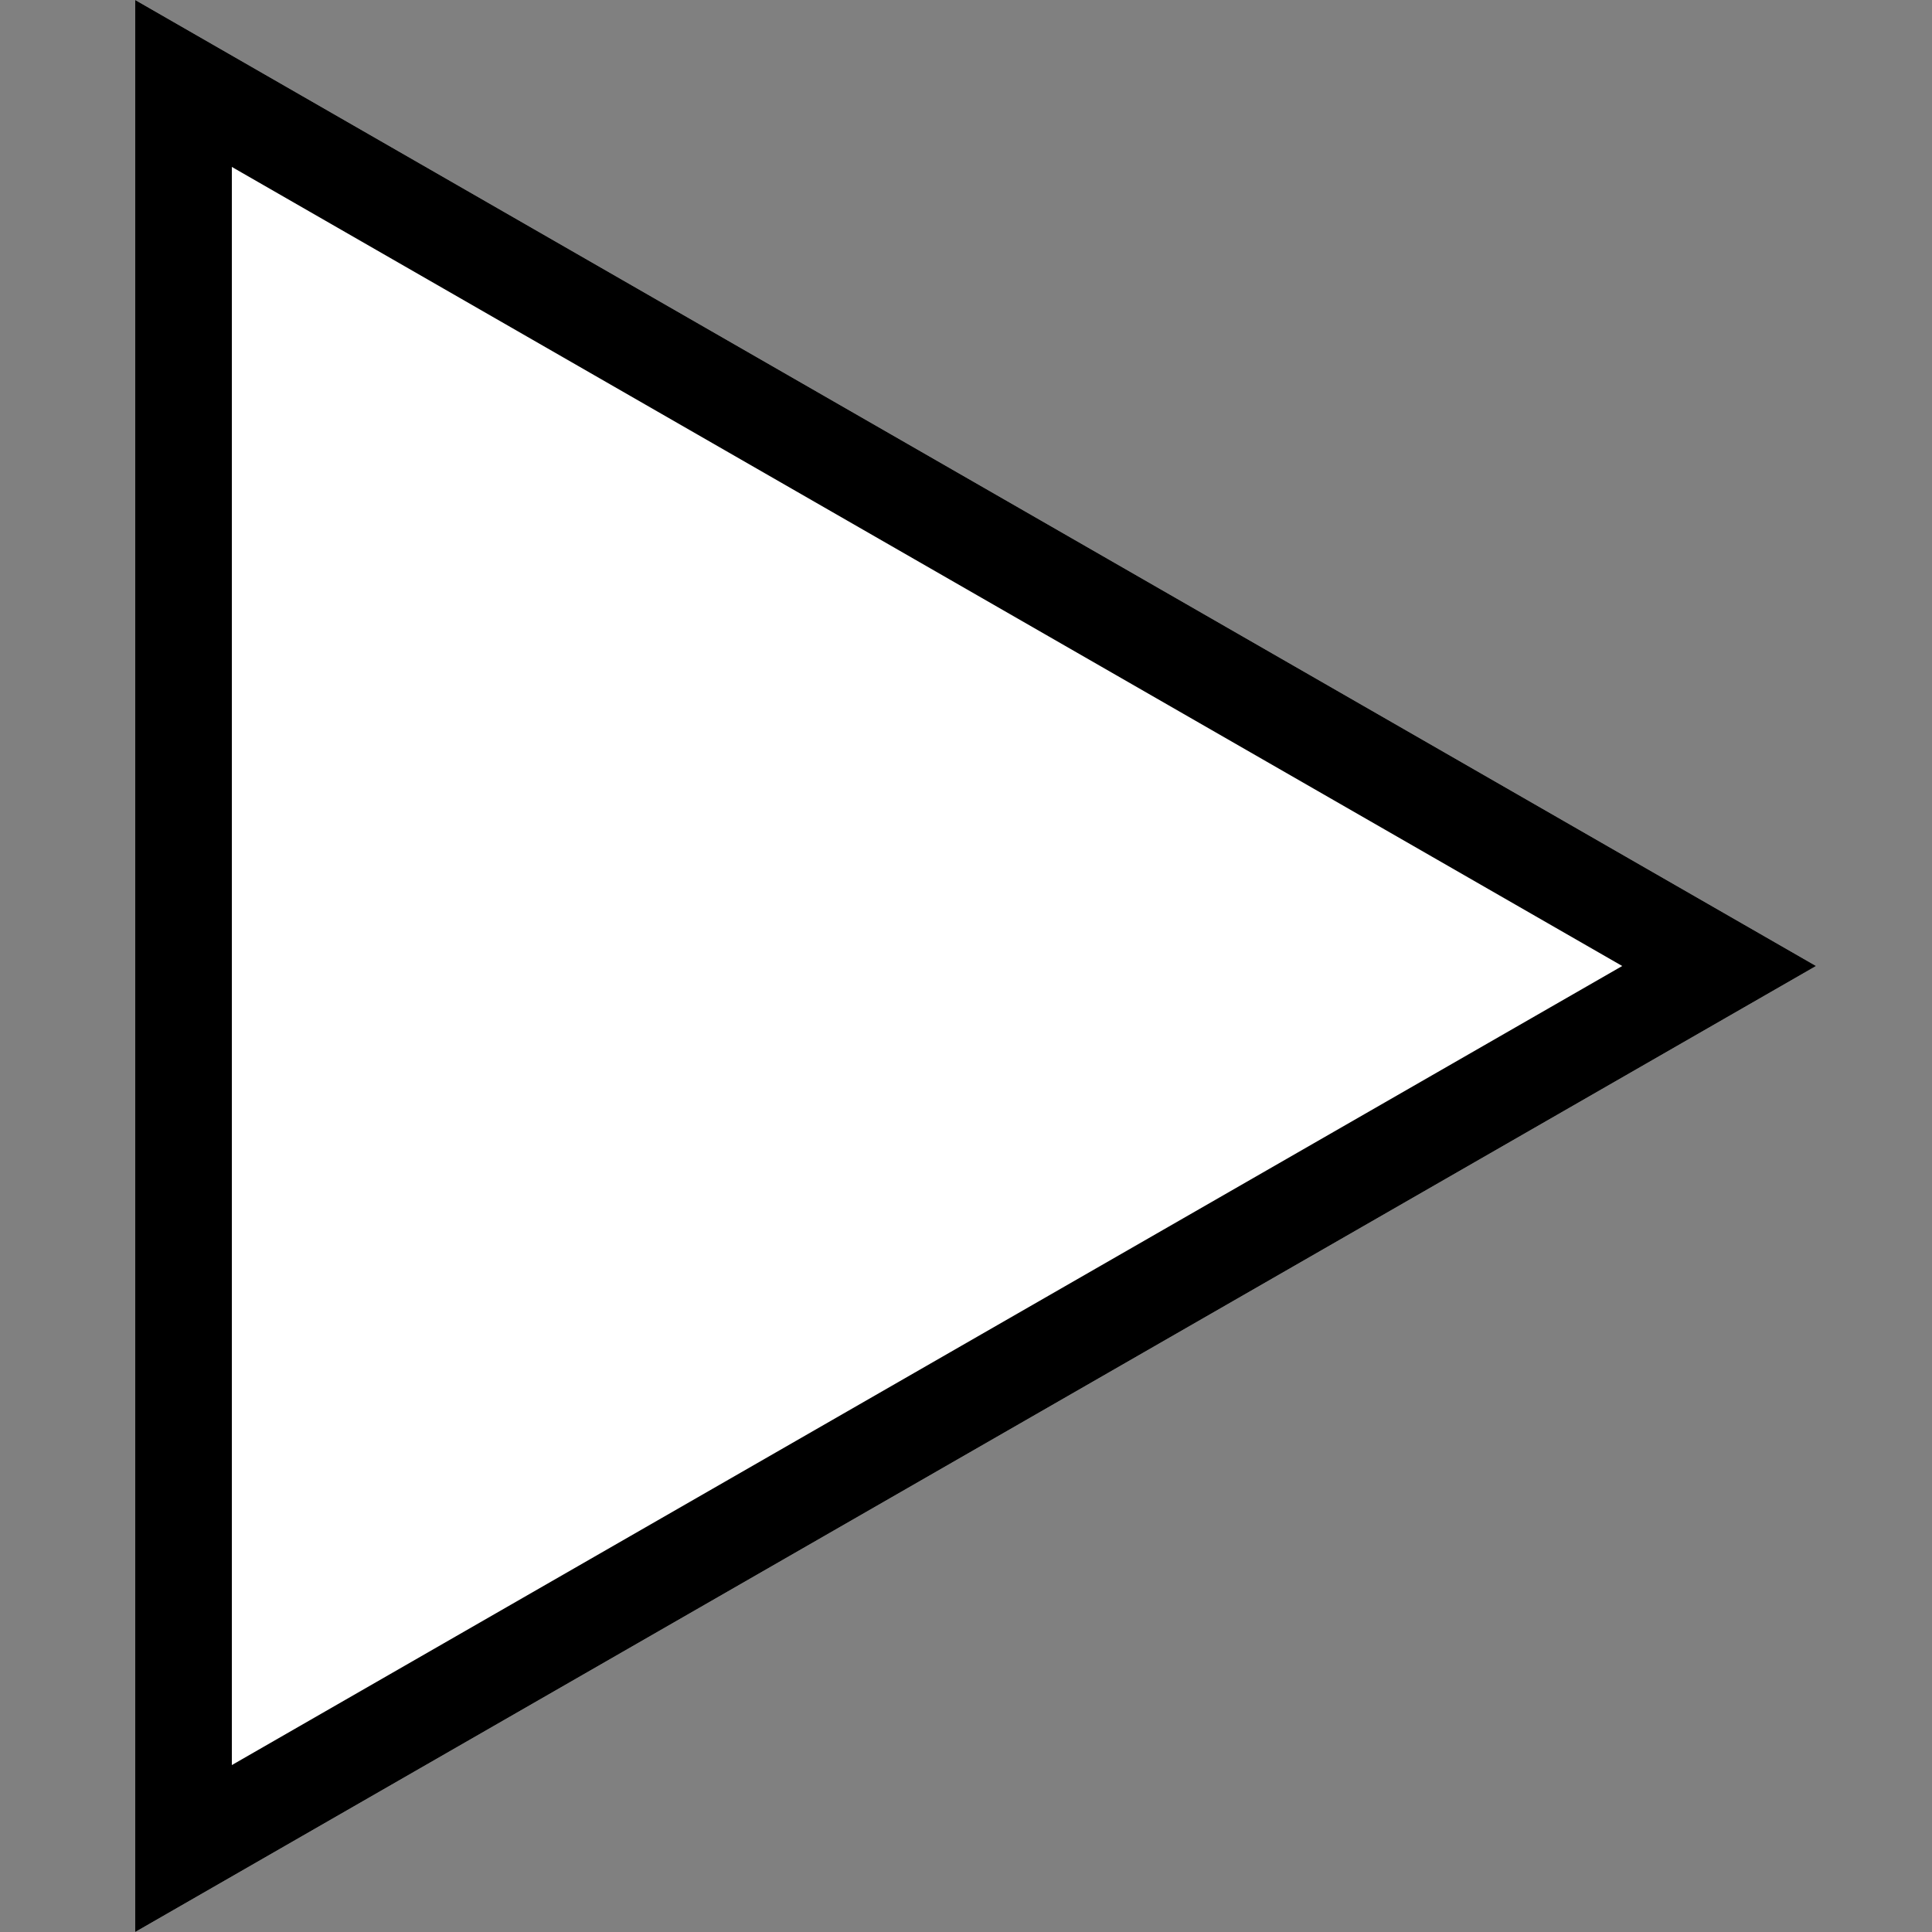 <svg xmlns="http://www.w3.org/2000/svg" xmlns:xlink="http://www.w3.org/1999/xlink" width="100" height="100" viewBox="0 0 100 100">
  <rect x="0" y="0" width="100" height="100" fill="#808080" stroke="none"/>
  <defs>
    <clipPath id="clip-meditationPlay1">
      <rect width="100" height="100"/>
    </clipPath>
  </defs>
  <g id="meditationPlay1" clip-path="url(#clip-meditationPlay1)">
    <path id="Polygon_4" data-name="Polygon 4" d="M50,0l50,87H0Z" transform="translate(94) rotate(90)" fill="#fff"/>
    <path id="Polygon_4_-_Outline" data-name="Polygon 4 - Outline" d="M50,10.034,8.64,82H91.36L50,10.034M50,0l50,87H0Z" transform="translate(94) rotate(90)"/>
  </g>
</svg>

